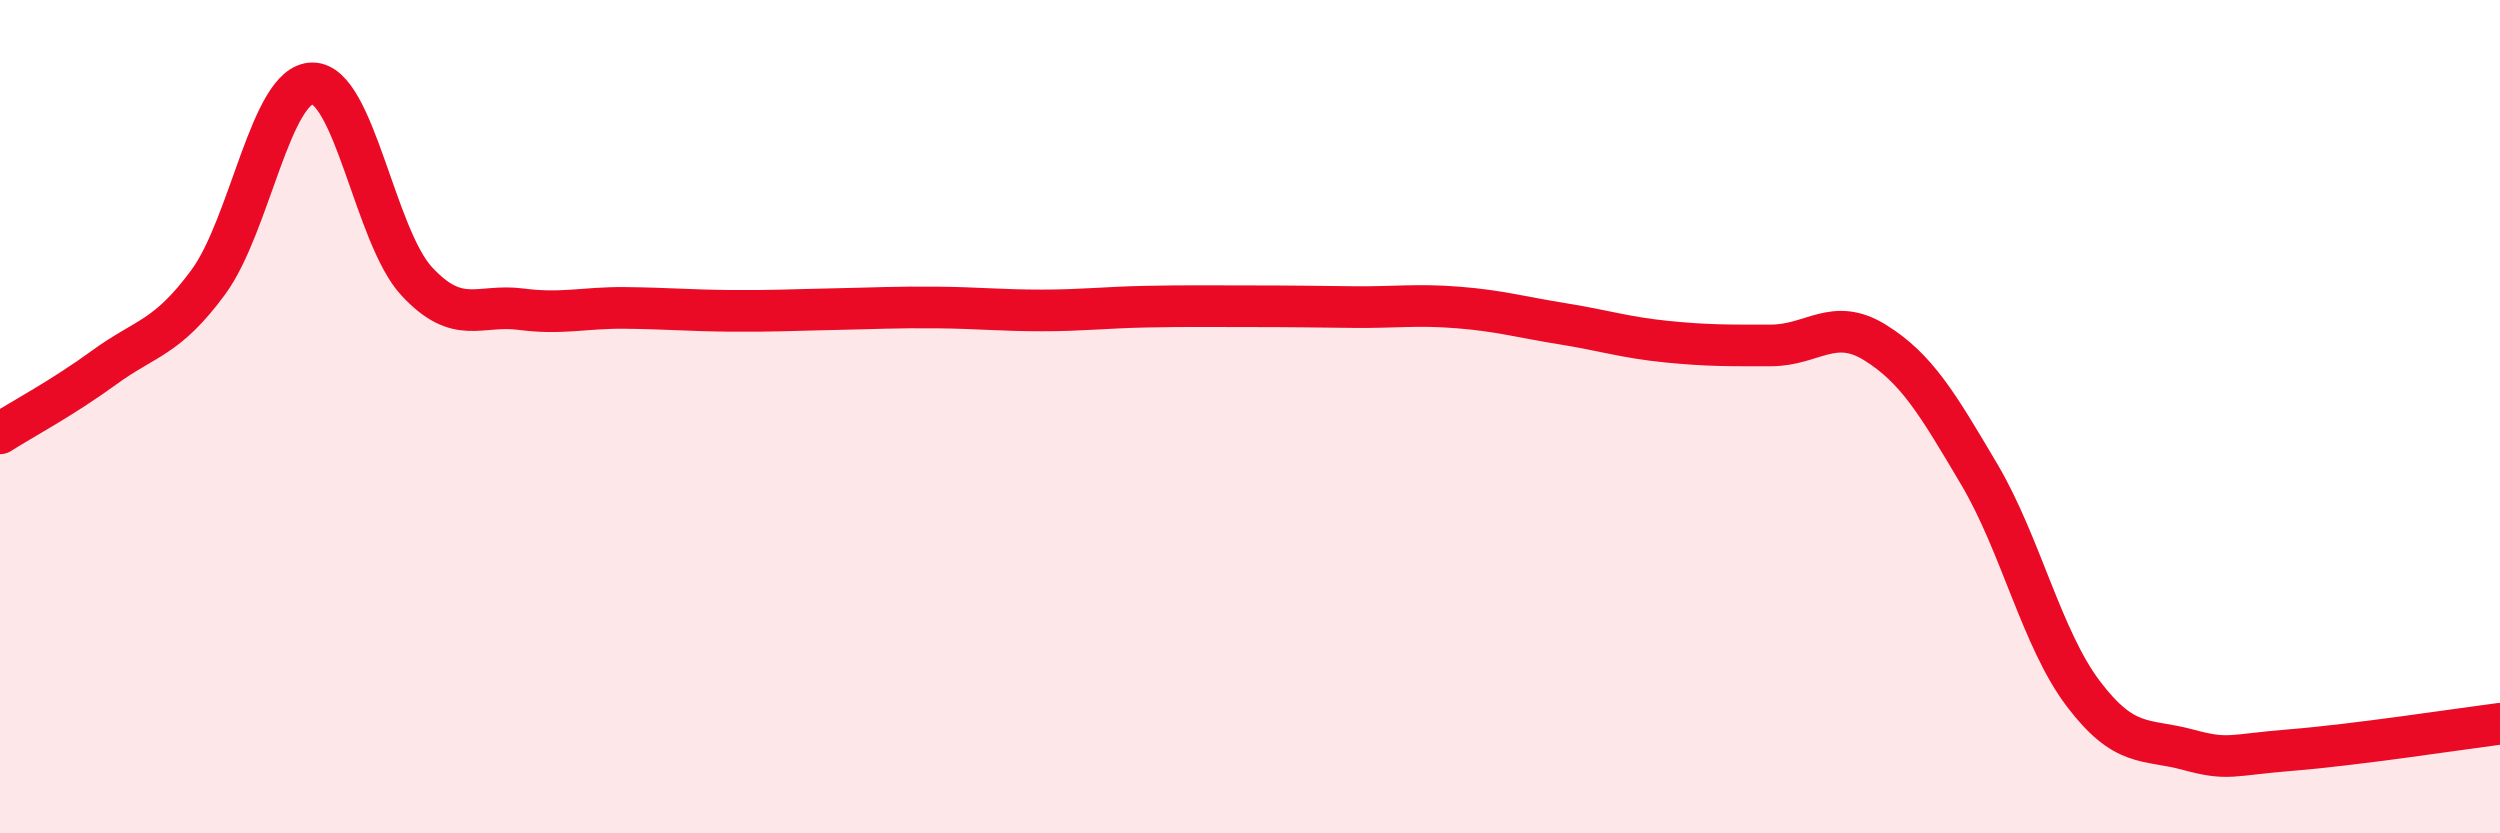 
    <svg width="60" height="20" viewBox="0 0 60 20" xmlns="http://www.w3.org/2000/svg">
      <path
        d="M 0,10.4 C 0.5,10.08 1.5,9.55 2.5,8.82 C 3.5,8.09 4,8.13 5,6.77 C 6,5.41 6.5,2 7.5,2 C 8.5,2 9,5.67 10,6.75 C 11,7.83 11.5,7.29 12.5,7.42 C 13.5,7.55 14,7.38 15,7.39 C 16,7.4 16.5,7.45 17.5,7.46 C 18.5,7.47 19,7.44 20,7.42 C 21,7.4 21.5,7.37 22.5,7.38 C 23.5,7.39 24,7.45 25,7.45 C 26,7.45 26.5,7.38 27.5,7.36 C 28.5,7.34 29,7.35 30,7.35 C 31,7.35 31.5,7.36 32.5,7.37 C 33.5,7.38 34,7.3 35,7.38 C 36,7.46 36.5,7.61 37.5,7.77 C 38.5,7.93 39,8.1 40,8.2 C 41,8.3 41.5,8.29 42.5,8.29 C 43.5,8.29 44,7.6 45,8.22 C 46,8.84 46.5,9.69 47.5,11.38 C 48.5,13.07 49,15.33 50,16.65 C 51,17.97 51.5,17.72 52.5,17.99 C 53.5,18.26 53.5,18.12 55,18 C 56.5,17.88 59,17.5 60,17.37L60 20L0 20Z"
        fill="#EB0A25"
        opacity="0.1"
        stroke-linecap="round"
        stroke-linejoin="round"
      />
      <path
        d="M 0,10.4 C 0.5,10.08 1.5,9.55 2.5,8.82 C 3.5,8.09 4,8.13 5,6.77 C 6,5.41 6.5,2 7.5,2 C 8.5,2 9,5.67 10,6.75 C 11,7.83 11.5,7.29 12.5,7.42 C 13.5,7.55 14,7.38 15,7.39 C 16,7.4 16.5,7.45 17.5,7.46 C 18.5,7.47 19,7.44 20,7.42 C 21,7.4 21.5,7.37 22.5,7.38 C 23.5,7.39 24,7.45 25,7.45 C 26,7.45 26.5,7.38 27.5,7.36 C 28.5,7.34 29,7.35 30,7.35 C 31,7.35 31.5,7.36 32.5,7.37 C 33.5,7.38 34,7.3 35,7.38 C 36,7.46 36.5,7.61 37.5,7.77 C 38.5,7.93 39,8.1 40,8.2 C 41,8.3 41.5,8.29 42.5,8.29 C 43.5,8.29 44,7.6 45,8.22 C 46,8.84 46.5,9.69 47.5,11.38 C 48.5,13.07 49,15.33 50,16.65 C 51,17.97 51.5,17.72 52.5,17.99 C 53.5,18.26 53.5,18.12 55,18 C 56.5,17.88 59,17.5 60,17.37"
        stroke="#EB0A25"
        stroke-width="1"
        fill="none"
        stroke-linecap="round"
        stroke-linejoin="round"
      />
    </svg>
  